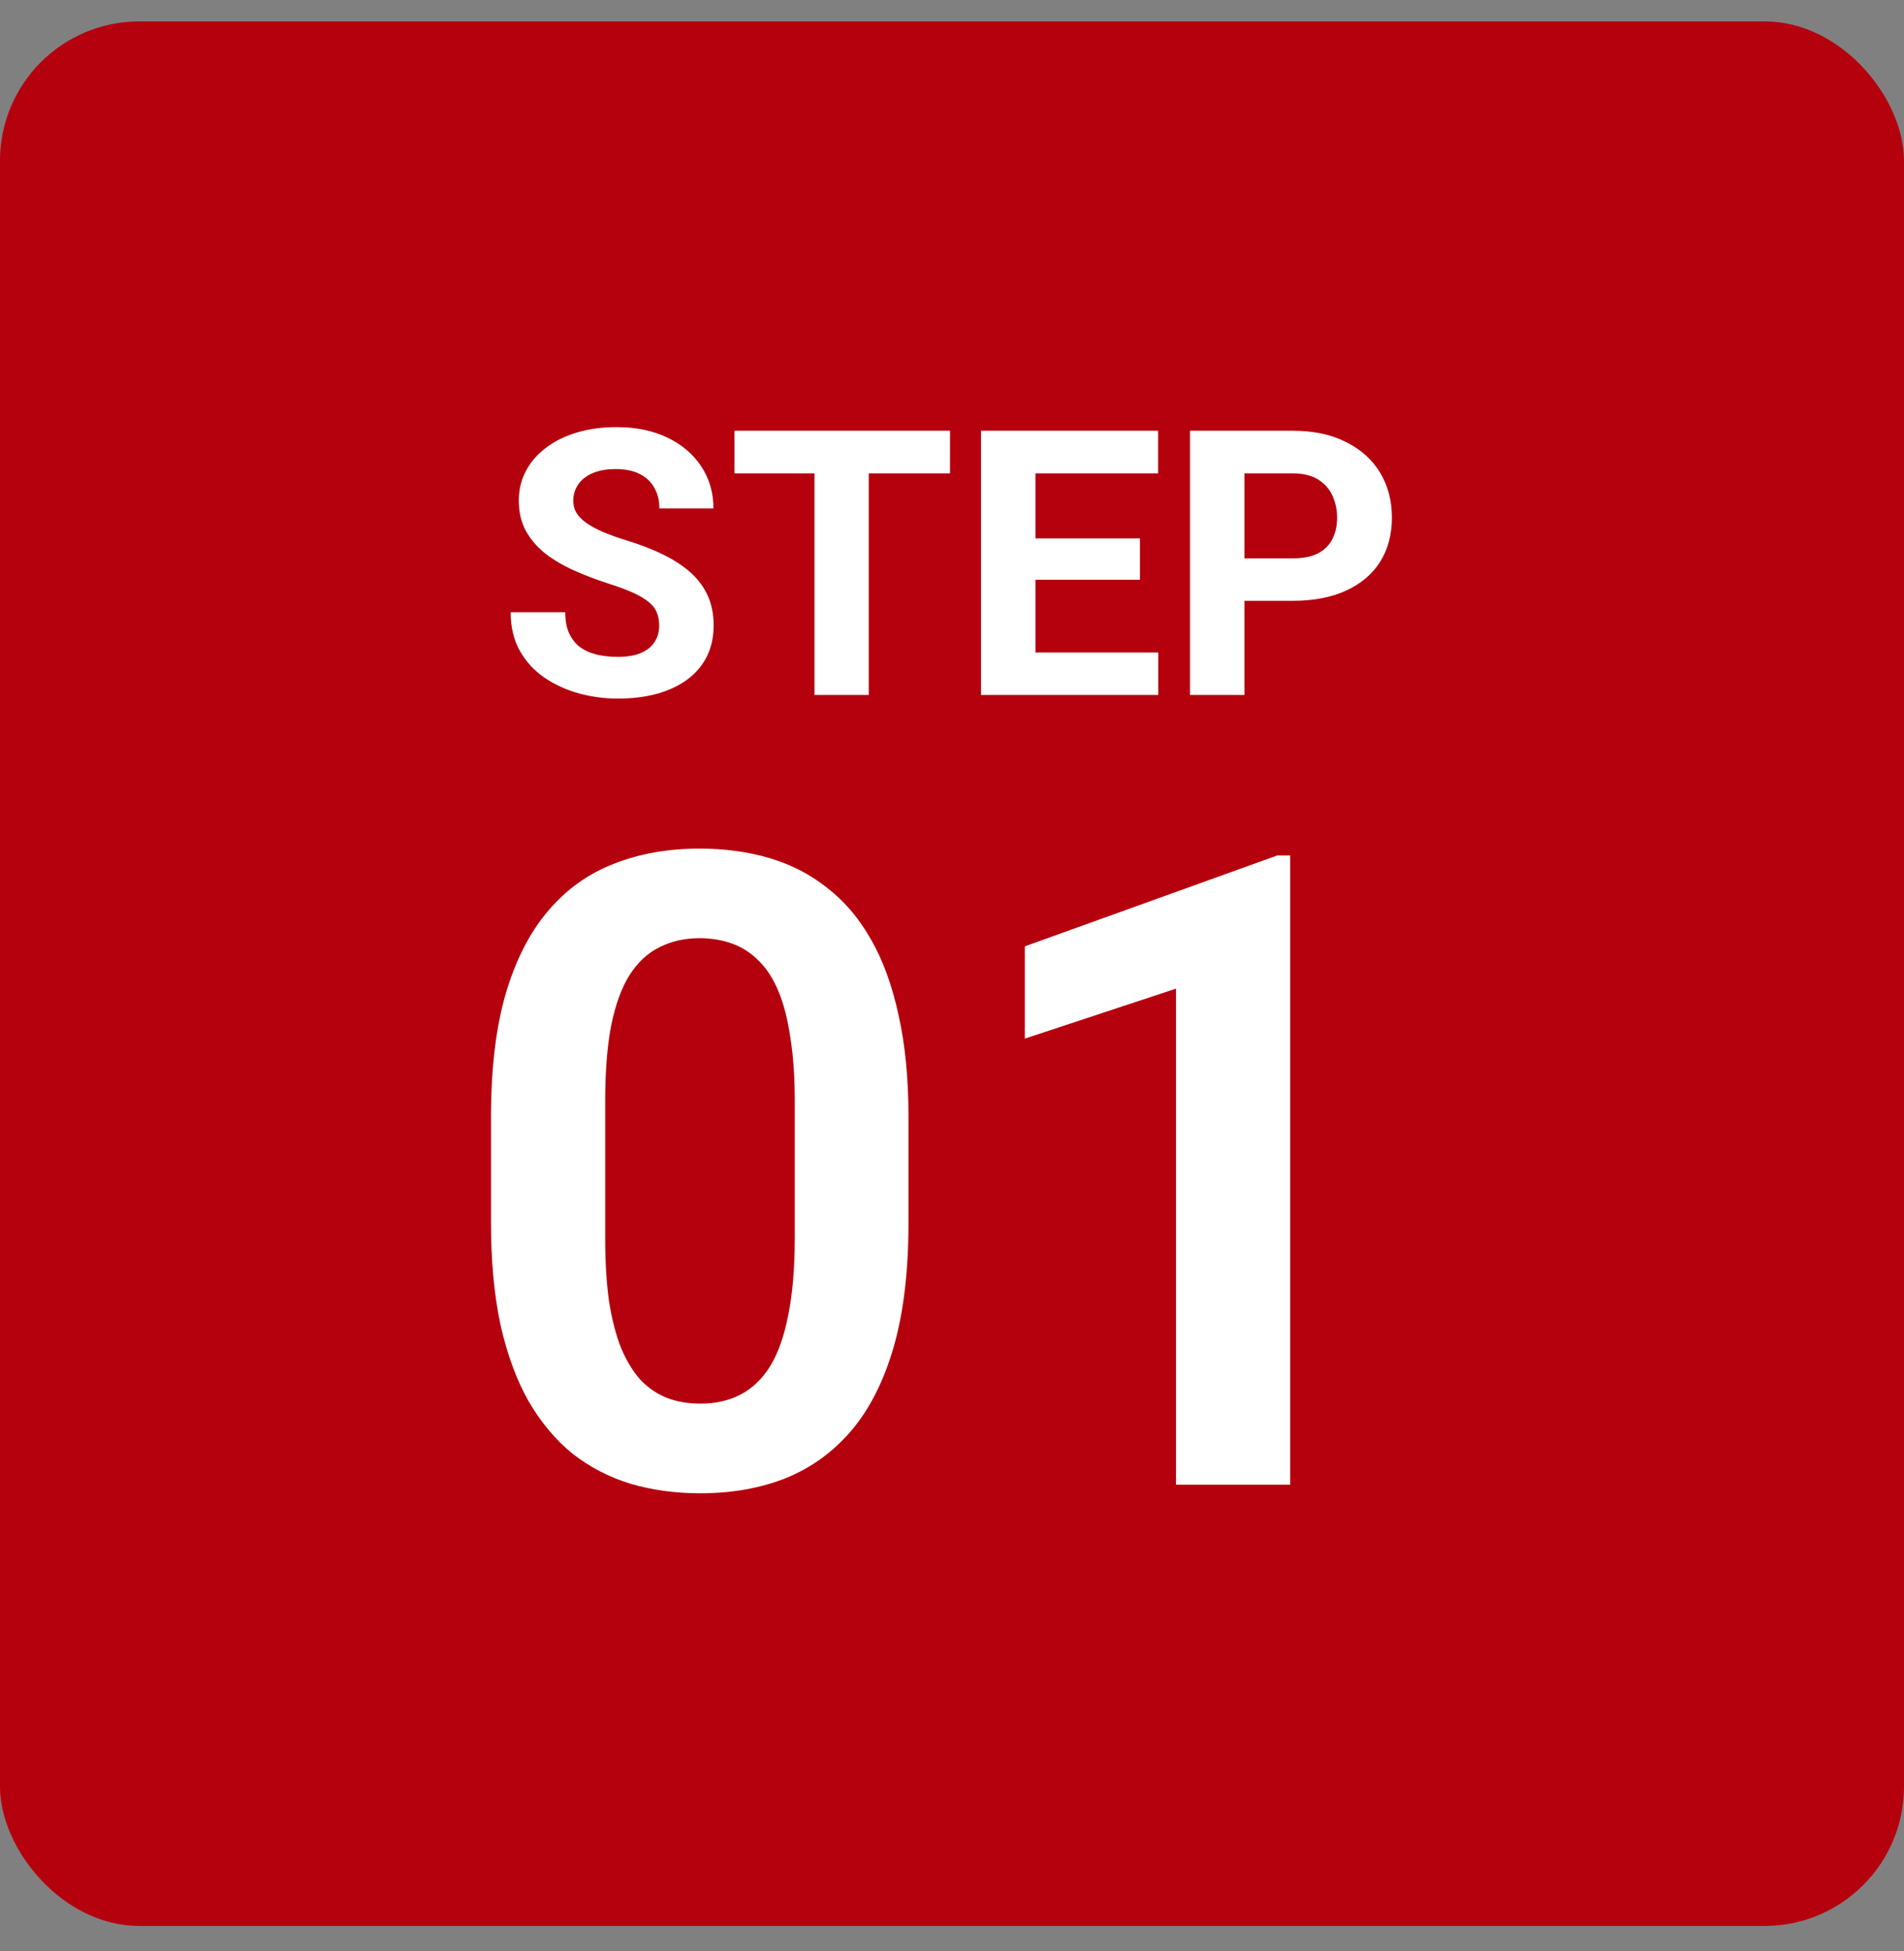 <svg width="41" height="42" viewBox="0 0 41 42" fill="none" xmlns="http://www.w3.org/2000/svg">
<rect x="0" y="0" width="41" height="42" fill="#808080" stroke="none"/>
<rect y="0.461" width="41" height="41" rx="3" fill="#B5000E"/>
<path d="M14.195 13.473C14.195 13.371 14.18 13.28 14.148 13.199C14.12 13.116 14.065 13.04 13.984 12.973C13.904 12.902 13.79 12.833 13.645 12.766C13.499 12.698 13.31 12.628 13.078 12.555C12.82 12.471 12.575 12.378 12.344 12.273C12.115 12.169 11.912 12.048 11.734 11.91C11.56 11.77 11.422 11.607 11.32 11.422C11.221 11.237 11.172 11.022 11.172 10.777C11.172 10.54 11.224 10.325 11.328 10.133C11.432 9.938 11.578 9.771 11.766 9.633C11.953 9.492 12.175 9.384 12.43 9.309C12.688 9.233 12.97 9.195 13.277 9.195C13.697 9.195 14.062 9.271 14.375 9.422C14.688 9.573 14.93 9.78 15.102 10.043C15.276 10.306 15.363 10.607 15.363 10.945H14.199C14.199 10.779 14.164 10.633 14.094 10.508C14.026 10.38 13.922 10.28 13.781 10.207C13.643 10.134 13.469 10.098 13.258 10.098C13.055 10.098 12.885 10.129 12.75 10.191C12.615 10.251 12.513 10.333 12.445 10.438C12.378 10.539 12.344 10.654 12.344 10.781C12.344 10.878 12.367 10.965 12.414 11.043C12.463 11.121 12.537 11.194 12.633 11.262C12.729 11.329 12.848 11.393 12.988 11.453C13.129 11.513 13.292 11.572 13.477 11.629C13.787 11.723 14.059 11.828 14.293 11.945C14.53 12.062 14.728 12.194 14.887 12.34C15.046 12.486 15.165 12.651 15.246 12.836C15.327 13.021 15.367 13.23 15.367 13.465C15.367 13.712 15.319 13.934 15.223 14.129C15.126 14.324 14.987 14.49 14.805 14.625C14.622 14.76 14.405 14.863 14.152 14.934C13.9 15.004 13.617 15.039 13.305 15.039C13.023 15.039 12.746 15.003 12.473 14.93C12.199 14.854 11.95 14.741 11.727 14.59C11.505 14.439 11.328 14.246 11.195 14.012C11.062 13.777 10.996 13.5 10.996 13.18H12.172C12.172 13.357 12.199 13.507 12.254 13.629C12.309 13.751 12.385 13.85 12.484 13.926C12.586 14.001 12.706 14.056 12.844 14.09C12.984 14.124 13.138 14.141 13.305 14.141C13.508 14.141 13.675 14.112 13.805 14.055C13.938 13.997 14.035 13.918 14.098 13.816C14.163 13.715 14.195 13.6 14.195 13.473ZM18.707 9.273V14.961H17.539V9.273H18.707ZM20.457 9.273V10.191H15.816V9.273H20.457ZM24.941 14.047V14.961H21.914V14.047H24.941ZM22.297 9.273V14.961H21.125V9.273H22.297ZM24.547 11.59V12.48H21.914V11.59H24.547ZM24.938 9.273V10.191H21.914V9.273H24.938ZM27.84 12.934H26.391V12.02H27.84C28.064 12.02 28.246 11.983 28.387 11.91C28.527 11.835 28.63 11.73 28.695 11.598C28.76 11.465 28.793 11.315 28.793 11.148C28.793 10.979 28.76 10.822 28.695 10.676C28.63 10.53 28.527 10.413 28.387 10.324C28.246 10.236 28.064 10.191 27.84 10.191H26.797V14.961H25.625V9.273H27.84C28.285 9.273 28.667 9.354 28.984 9.516C29.305 9.674 29.549 9.895 29.719 10.176C29.888 10.457 29.973 10.779 29.973 11.141C29.973 11.508 29.888 11.825 29.719 12.094C29.549 12.362 29.305 12.569 28.984 12.715C28.667 12.861 28.285 12.934 27.84 12.934Z" fill="white"/>
<path d="M19.563 24.047V26.32C19.563 27.359 19.458 28.247 19.248 28.983C19.037 29.719 18.734 30.322 18.338 30.792C17.942 31.256 17.469 31.599 16.919 31.822C16.369 32.038 15.756 32.147 15.082 32.147C14.544 32.147 14.043 32.078 13.579 31.942C13.115 31.8 12.698 31.584 12.327 31.293C11.962 30.996 11.646 30.619 11.38 30.161C11.121 29.703 10.92 29.156 10.777 28.519C10.641 27.882 10.573 27.149 10.573 26.32V24.047C10.573 23.008 10.678 22.124 10.889 21.394C11.105 20.664 11.411 20.067 11.807 19.604C12.203 19.14 12.676 18.803 13.227 18.592C13.777 18.376 14.389 18.268 15.063 18.268C15.608 18.268 16.109 18.336 16.566 18.472C17.03 18.608 17.445 18.821 17.81 19.112C18.181 19.396 18.496 19.767 18.756 20.225C19.016 20.677 19.213 21.221 19.35 21.858C19.492 22.489 19.563 23.219 19.563 24.047ZM17.114 26.654V23.704C17.114 23.185 17.083 22.733 17.021 22.35C16.965 21.96 16.882 21.629 16.77 21.357C16.659 21.085 16.52 20.865 16.353 20.698C16.186 20.525 15.994 20.398 15.778 20.318C15.561 20.238 15.323 20.197 15.063 20.197C14.742 20.197 14.454 20.262 14.201 20.392C13.947 20.516 13.734 20.714 13.56 20.986C13.387 21.258 13.254 21.62 13.162 22.071C13.075 22.517 13.032 23.061 13.032 23.704V26.654C13.032 27.174 13.06 27.628 13.115 28.018C13.177 28.408 13.264 28.742 13.375 29.02C13.492 29.298 13.632 29.527 13.793 29.706C13.96 29.88 14.151 30.01 14.368 30.096C14.584 30.177 14.822 30.217 15.082 30.217C15.41 30.217 15.697 30.152 15.945 30.022C16.198 29.892 16.412 29.688 16.585 29.41C16.758 29.125 16.888 28.757 16.975 28.306C17.067 27.848 17.114 27.297 17.114 26.654ZM27.783 18.416V31.961H25.324V21.283L22.068 22.359V20.373L27.504 18.416H27.783Z" fill="white"/>
</svg>
